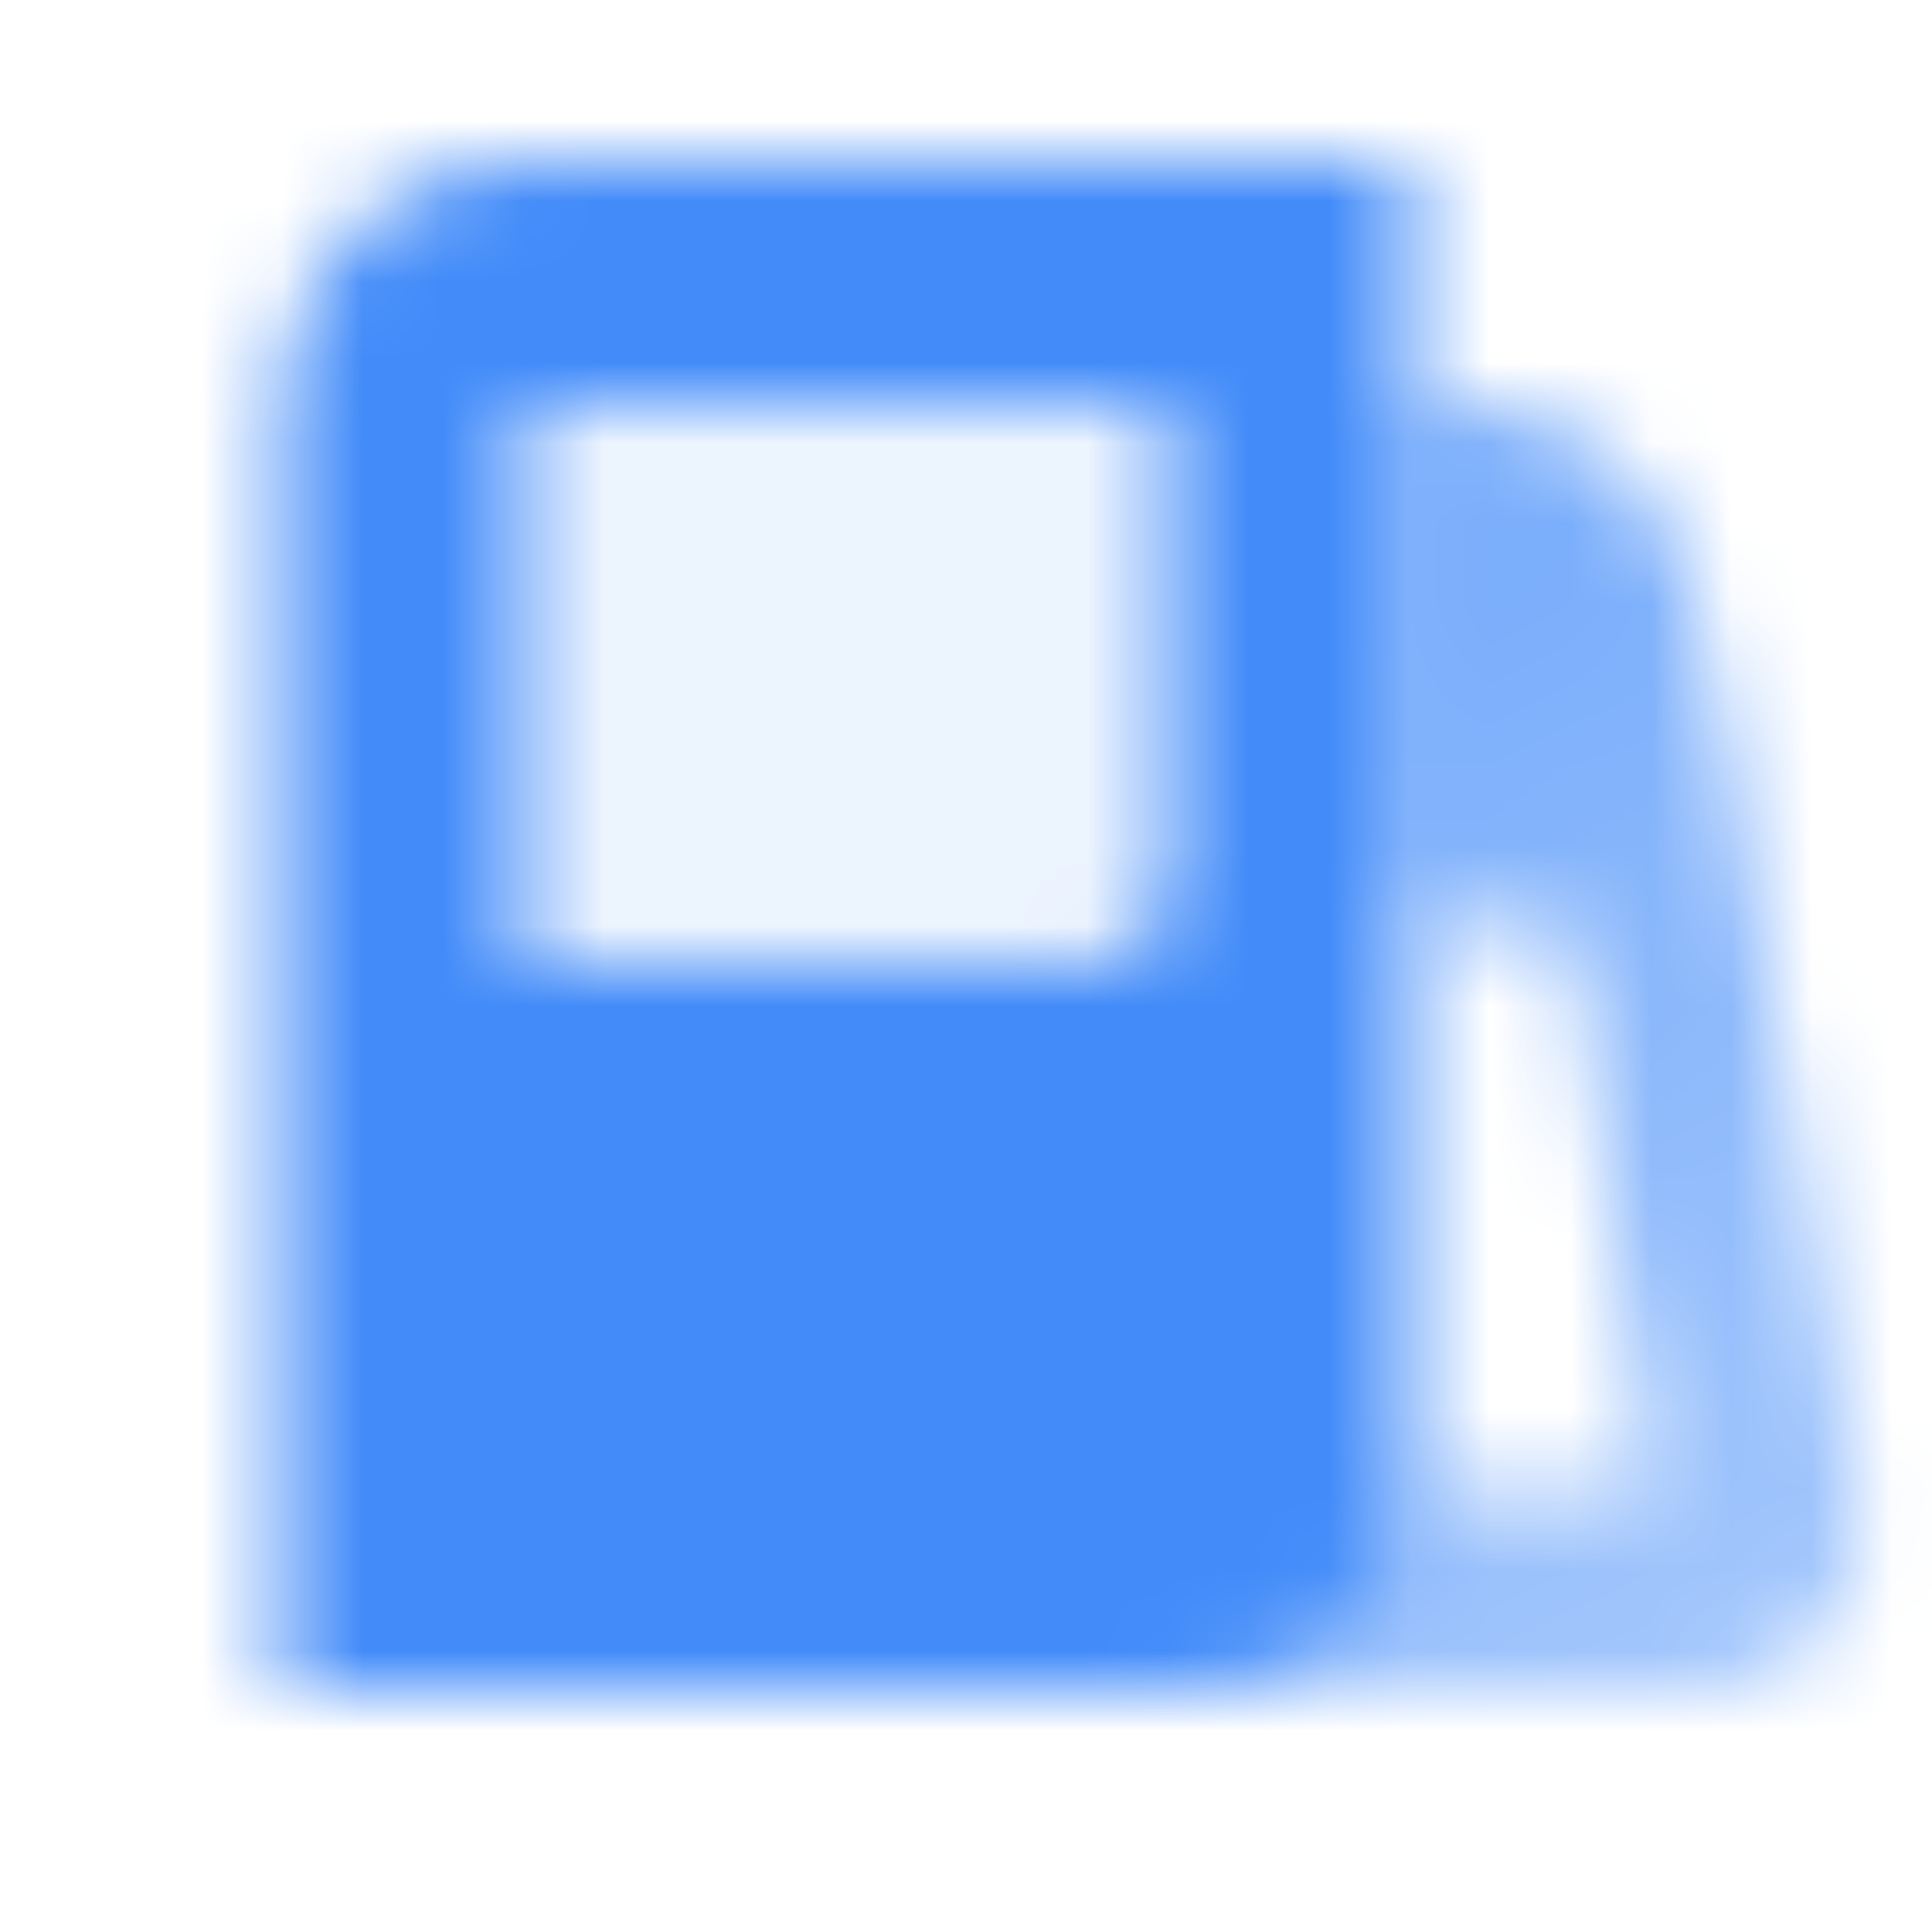<svg width="24" height="24" viewBox="0 0 24 24" fill="none" xmlns="http://www.w3.org/2000/svg">
<mask id="mask0_65_59" style="mask-type:alpha" maskUnits="userSpaceOnUse" x="3" y="2" width="21" height="19">
<path fill-rule="evenodd" clip-rule="evenodd" d="M6.5 2C4.843 2 3.5 3.343 3.5 5V21H14.5C16.157 21 17.5 19.657 17.5 18V2H6.5ZM14.5 5H6.5V12H13.5C14.052 12 14.5 11.552 14.5 11V5Z" fill="black"/>
<path opacity="0.1" d="M6.5 5H14.5V11C14.5 11.552 14.052 12 13.5 12H6.5V5Z" fill="black"/>
<path d="M18.5 11.5C17.948 11.5 17.5 11.052 17.5 10.5V6V5H18.093C19.5 5 20.717 5.977 21.022 7.349L21.5 9.5L23.093 18.657C23.305 19.881 22.364 21 21.122 21H14.5V18.5H20.5L19.5 11.5H18.5Z" fill="url(#paint0_linear_65_59)"/>
</mask>
<g mask="url(#mask0_65_59)">
<path d="M0 0H24V24H0V0Z" fill="#428BF9"/>
</g>
<defs>
<linearGradient id="paint0_linear_65_59" x1="19.546" y1="7" x2="25.342" y2="17.924" gradientUnits="userSpaceOnUse">
<stop stop-color="#333333" stop-opacity="0.7"/>
<stop offset="1" stop-color="#333333" stop-opacity="0.5"/>
</linearGradient>
</defs>
</svg>
